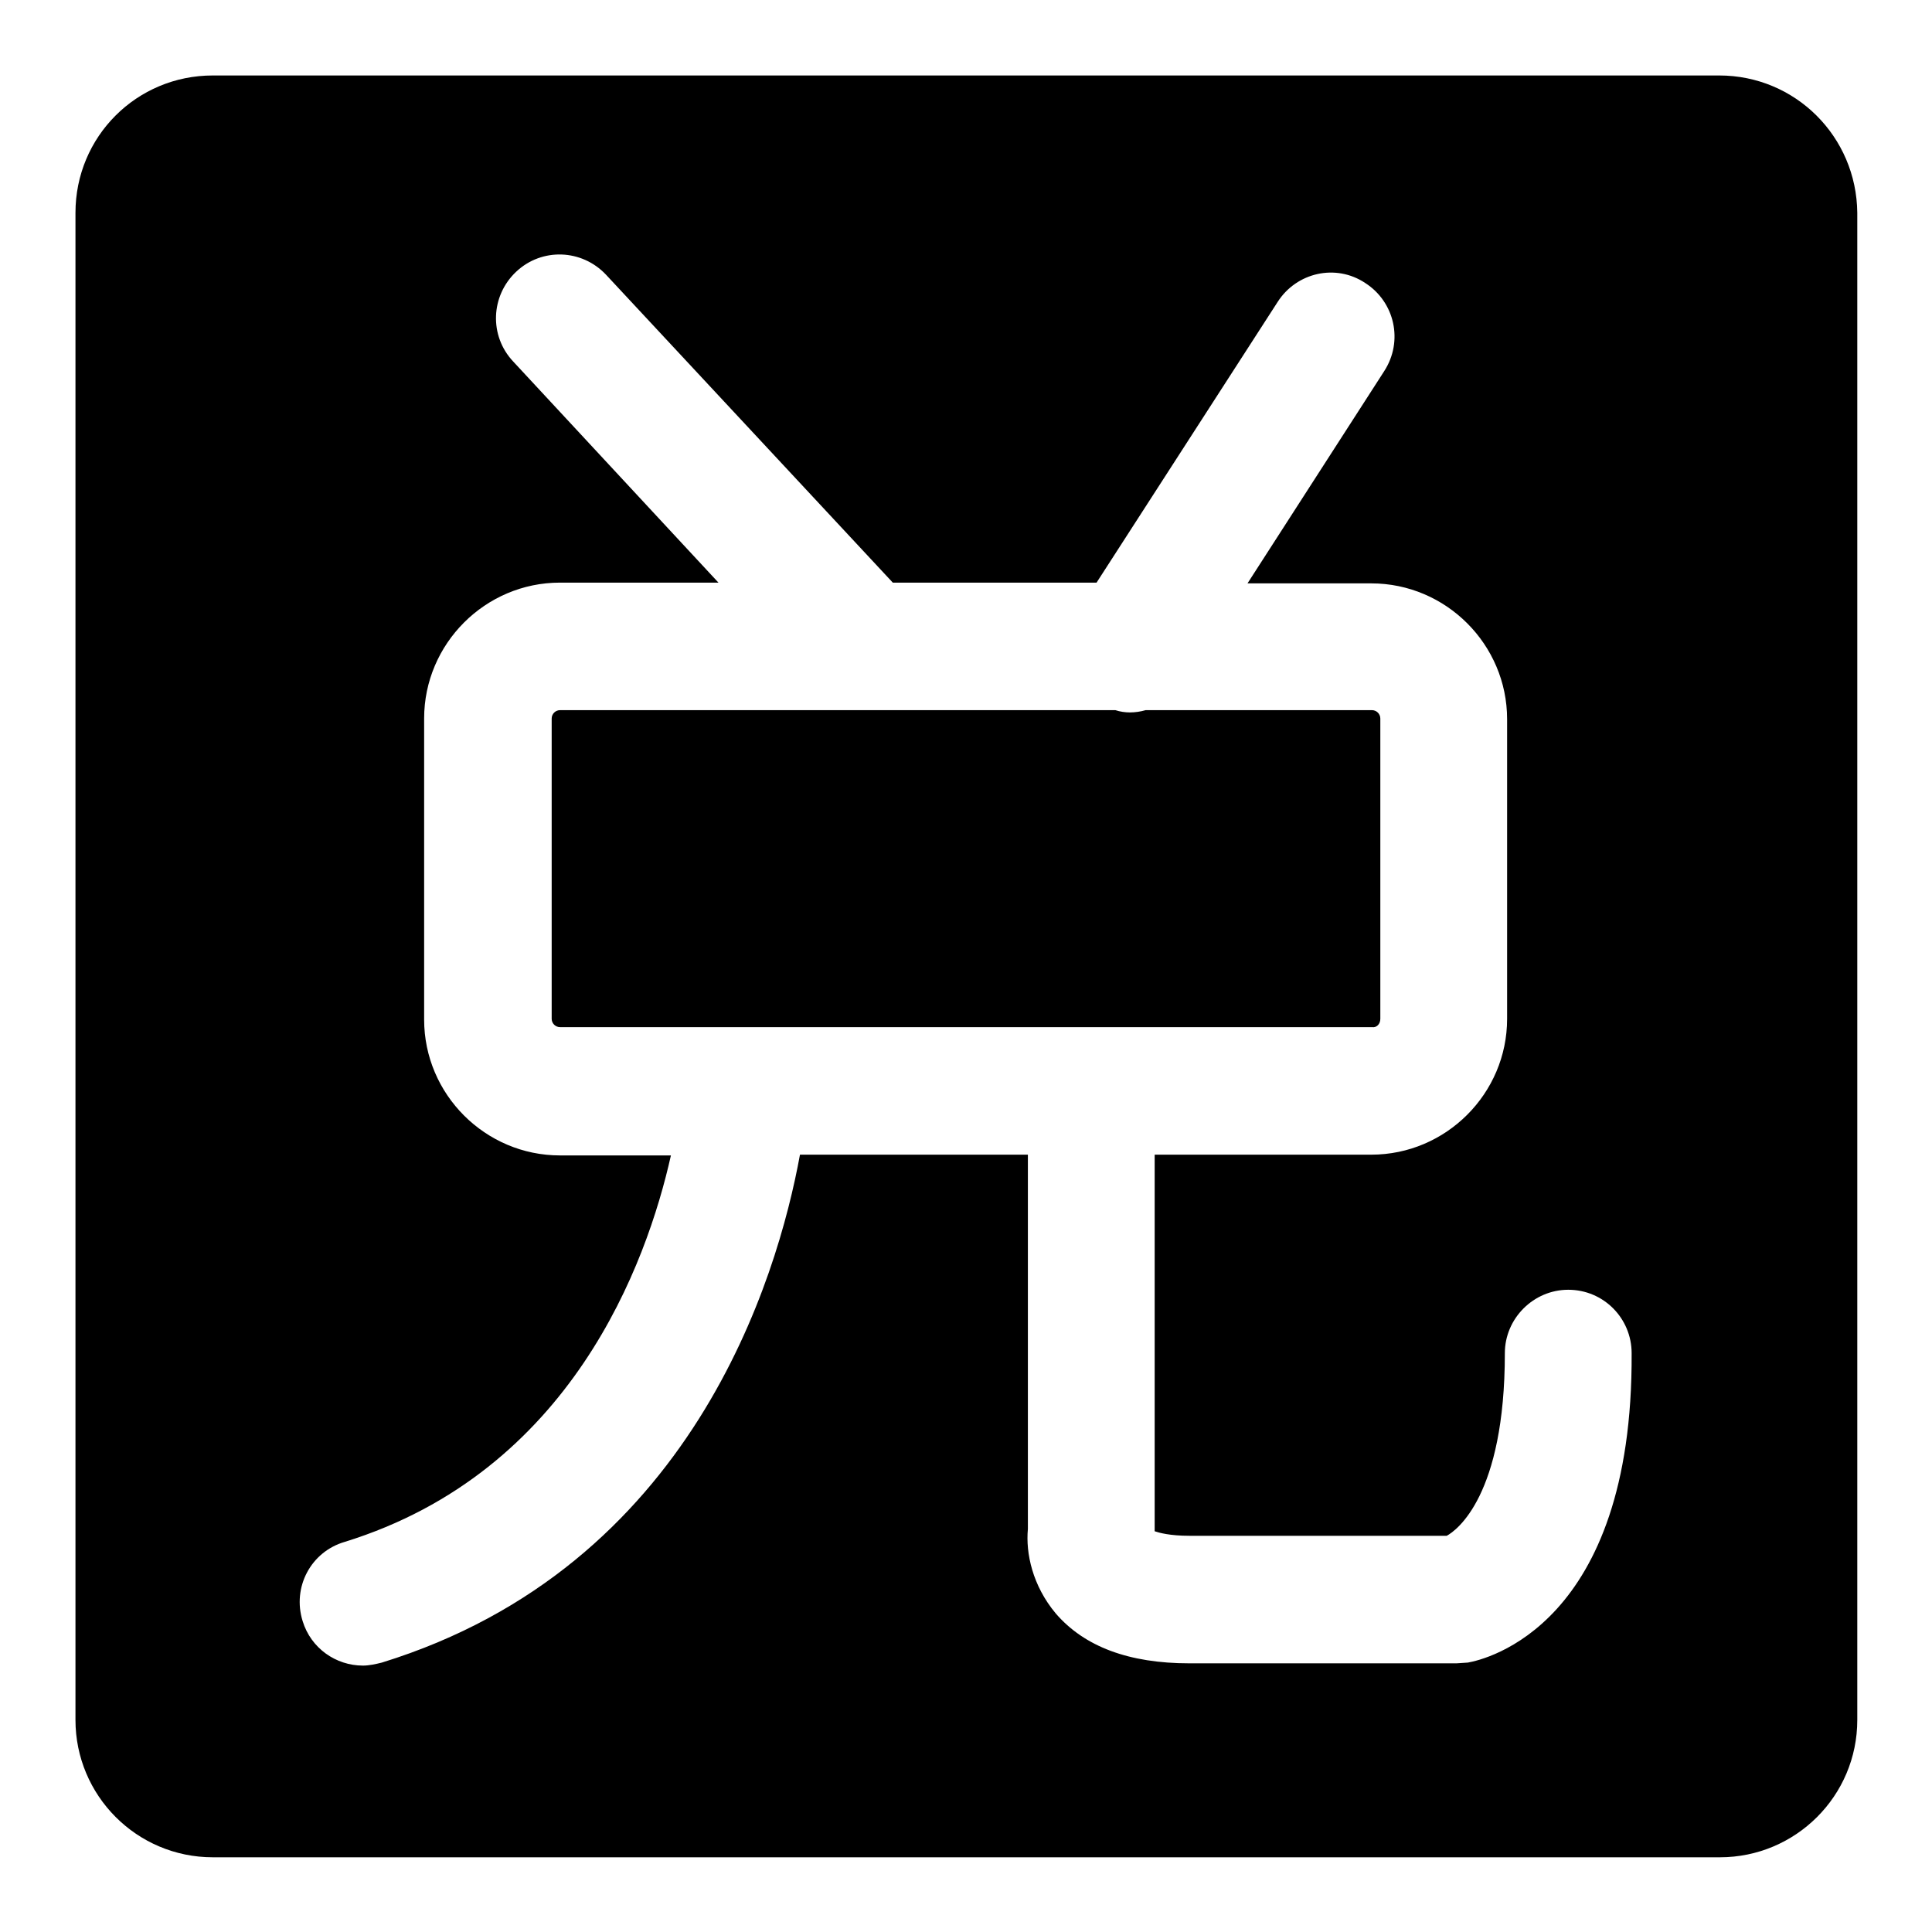 <?xml version="1.0" encoding="utf-8"?>
<!-- Svg Vector Icons : http://www.onlinewebfonts.com/icon -->
<!DOCTYPE svg PUBLIC "-//W3C//DTD SVG 1.1//EN" "http://www.w3.org/Graphics/SVG/1.1/DTD/svg11.dtd">
<svg version="1.1" xmlns="http://www.w3.org/2000/svg" xmlns:xlink="http://www.w3.org/1999/xlink" x="0px" y="0px" viewBox="0 0 256 256" enable-background="new 0 0 256 256" xml:space="preserve">
<g><g><path fill="#000000" d="M182.9,135V95.2c0-0.6-0.5-1.1-1.1-1.1h-30c-0.7,0.2-1.4,0.3-2.1,0.3c-0.6,0-1.3-0.1-1.9-0.3H74.2c-0.6,0-1.1,0.5-1.1,1.1V135c0,0.6,0.5,1.1,1.1,1.1h107.6C182.4,136.2,182.9,135.7,182.9,135z"/><path fill="#000000" d="M227.8,10H28.2C18.1,10,10,18.1,10,28.2v199.7c0,10,8.1,18.2,18.2,18.2h199.7c10,0,18.2-8.1,18.2-18.2V28.2C246,18.1,237.9,10,227.8,10z M194.5,220.3l-1.5,0.1h-35.4c-8,0-13.9-2.2-17.7-6.6c-3.1-3.7-4-8-3.7-11.2V153H106c-3,16.4-14.3,54.6-55.4,67.3c-0.8,0.2-1.7,0.4-2.5,0.4c-3.6,0-6.9-2.3-8-5.9c-1.4-4.5,1.1-9.2,5.6-10.5c30-9.3,40-36.9,43.2-51.2H74.2c-9.9,0-18-8.1-18-18V95.2c0-9.9,8.1-18,18-18h21L68,47.9c-3.2-3.4-3-8.7,0.4-11.9c3.4-3.2,8.7-3,11.9,0.4l38,40.8h27l24-37.2c2.5-3.9,7.7-5.1,11.6-2.5c3.9,2.5,5.1,7.7,2.5,11.7l-18.1,28.1h16.4c9.9,0,18,8.1,18,18V135c0,9.9-8.1,18-18,18h-28.7v49.9c0.6,0.2,2,0.6,4.6,0.6h34.1c1.3-0.7,7.7-5.3,7.7-24.2c0-4.6,3.8-8.4,8.4-8.4c4.7,0,8.4,3.8,8.4,8.4C216.4,215.4,196.8,219.9,194.5,220.3z"/><path fill="#000000" d="M120,50.2"/><path fill="#000000" d="M118.8,39.4"/></g></g>
</svg>